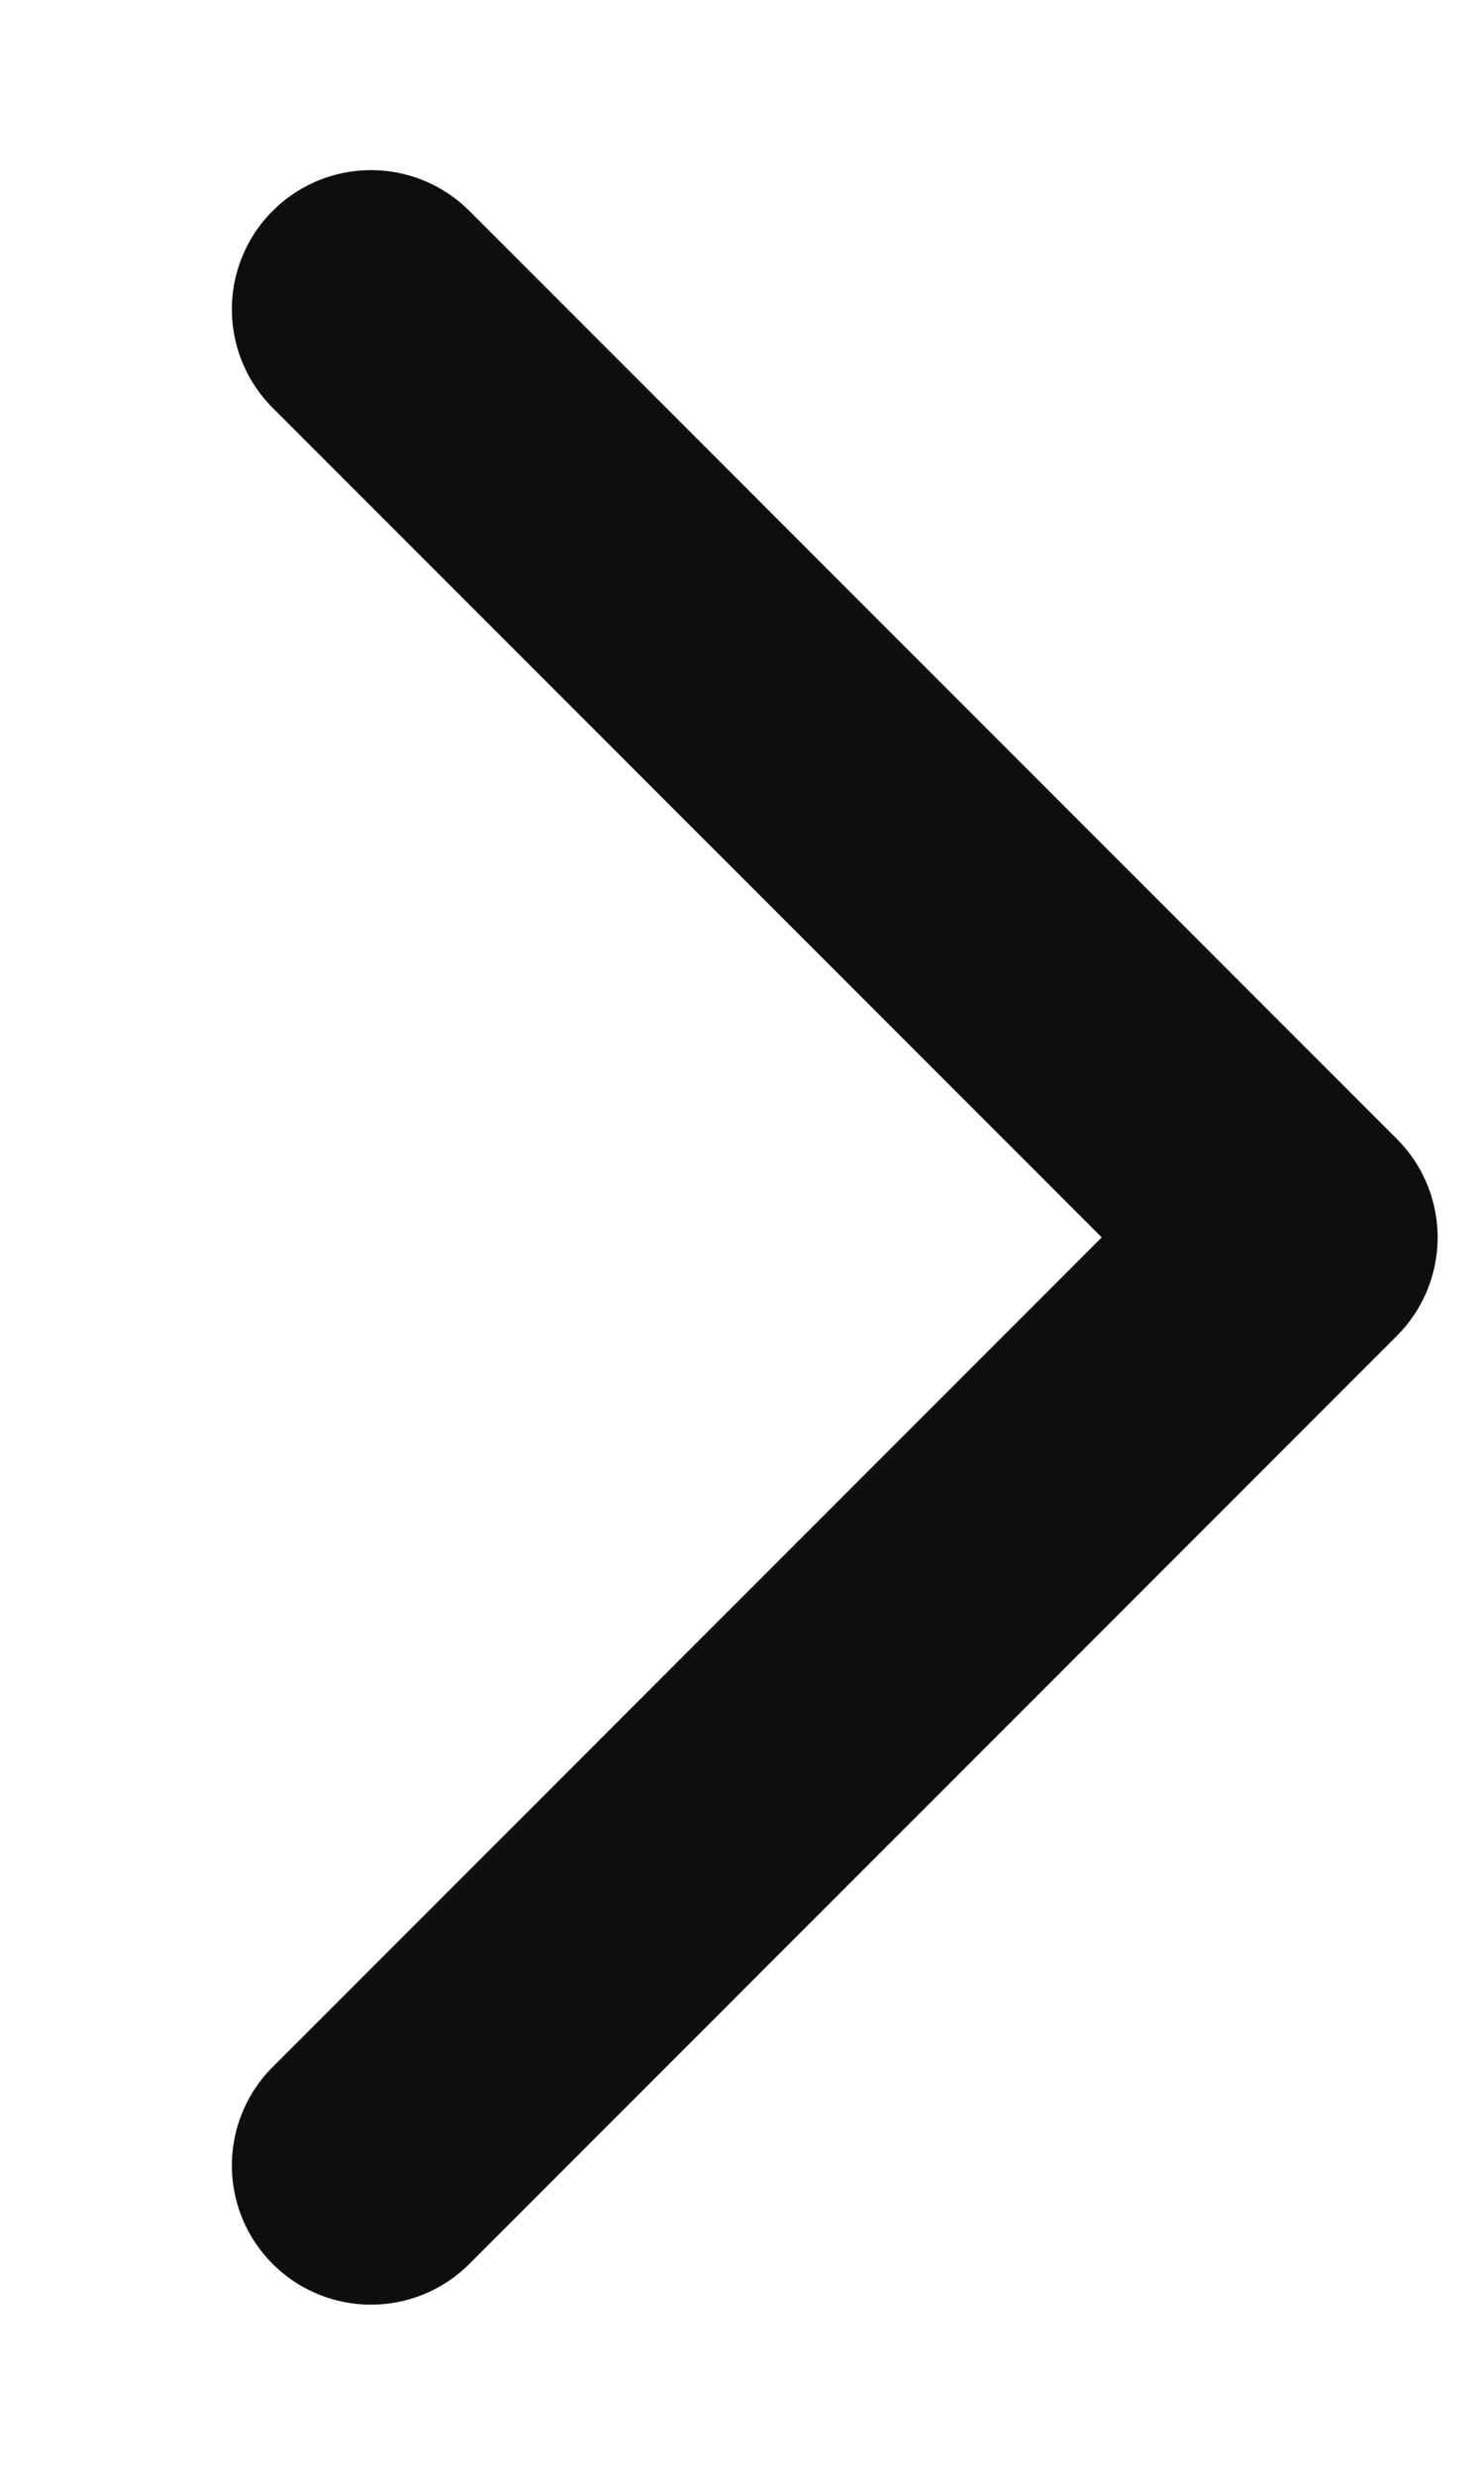 <svg width="6" height="10" viewBox="0 0 6 10" fill="none" xmlns="http://www.w3.org/2000/svg">
<path d="M1.5 1.25L5.25 5L1.5 8.75" stroke="#0E0E0E" stroke-width="1.125" stroke-linecap="round" stroke-linejoin="round"/>
</svg>

